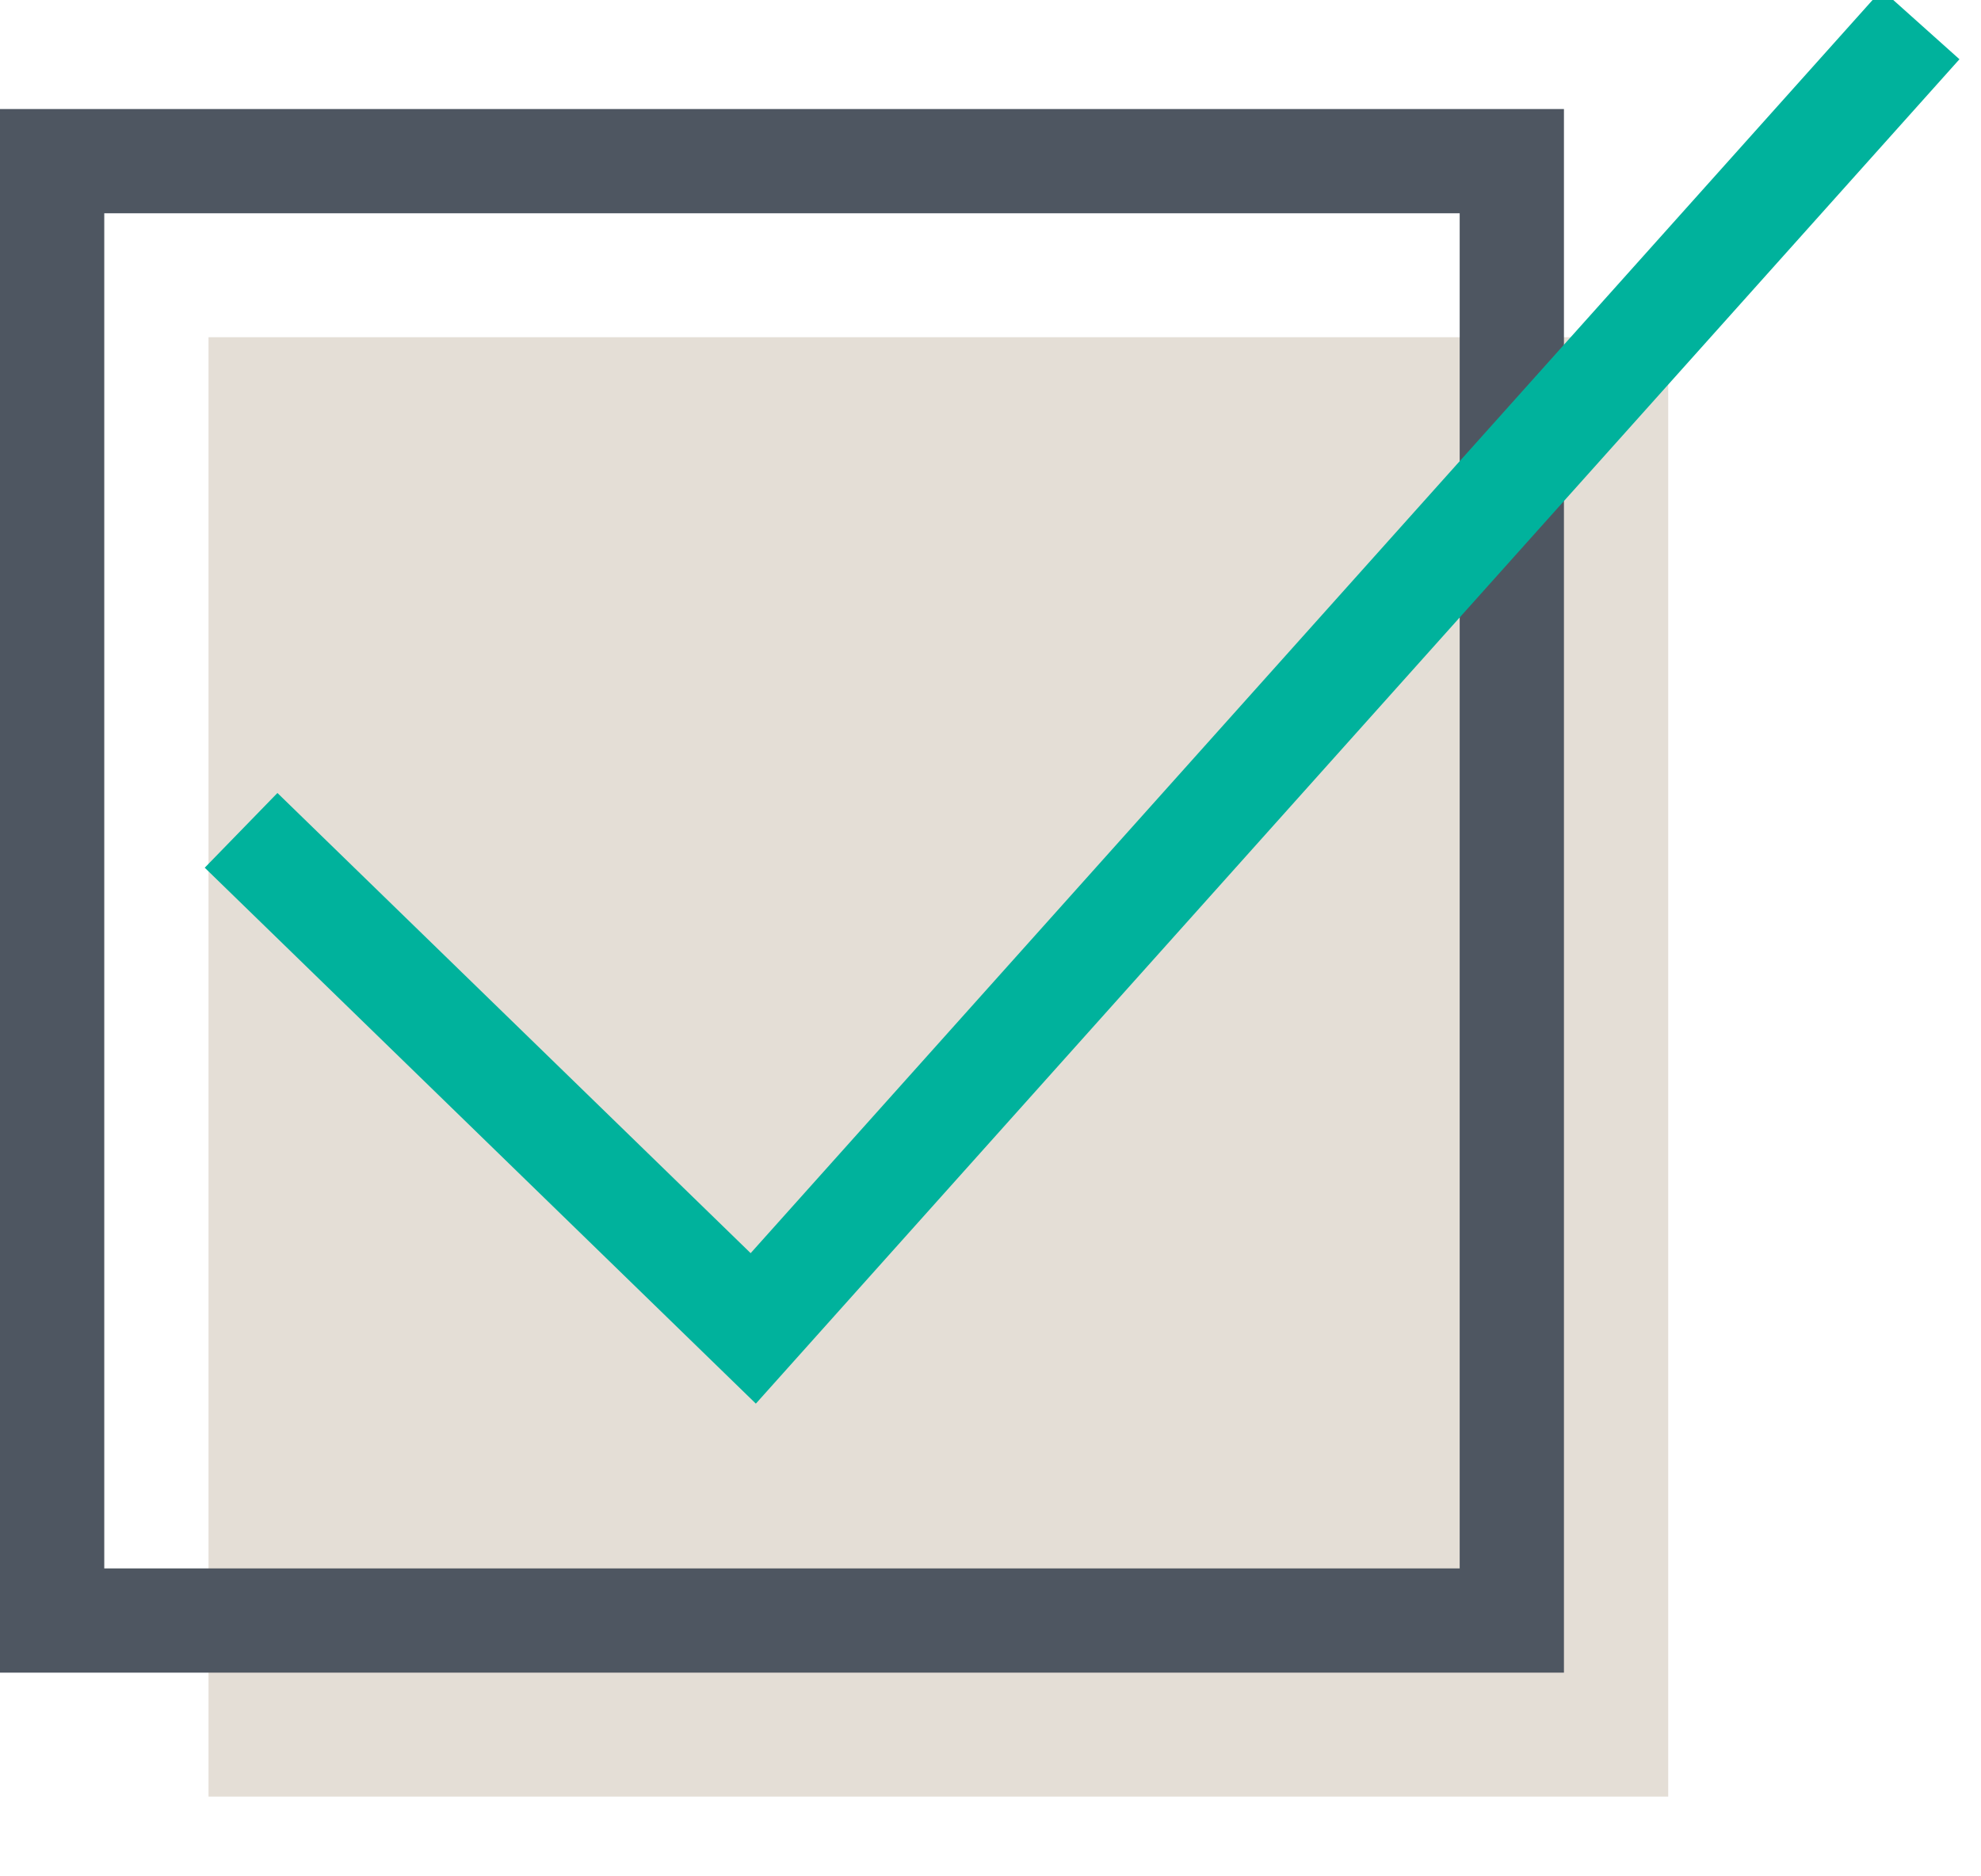 <?xml version="1.0" encoding="utf-8"?>
<svg xmlns="http://www.w3.org/2000/svg" width="19" height="18" viewBox="0 0 19 18">
  <g fill="none" fill-rule="evenodd" transform="translate(-4 -4)">
    <rect width="14" height="14" x="6" y="7.235" fill="#E4DED6"/>
    <rect width="14" height="14" x="4.5" y="5.546" stroke="#4E5661"/>
    <polyline stroke="#00B29C" points="17.193 0 18.121 16.762 11.269 16.857" transform="rotate(45 14.695 8.428)"/>
    <rect width="23" height="23" y="1.046"/>
  </g>
</svg>